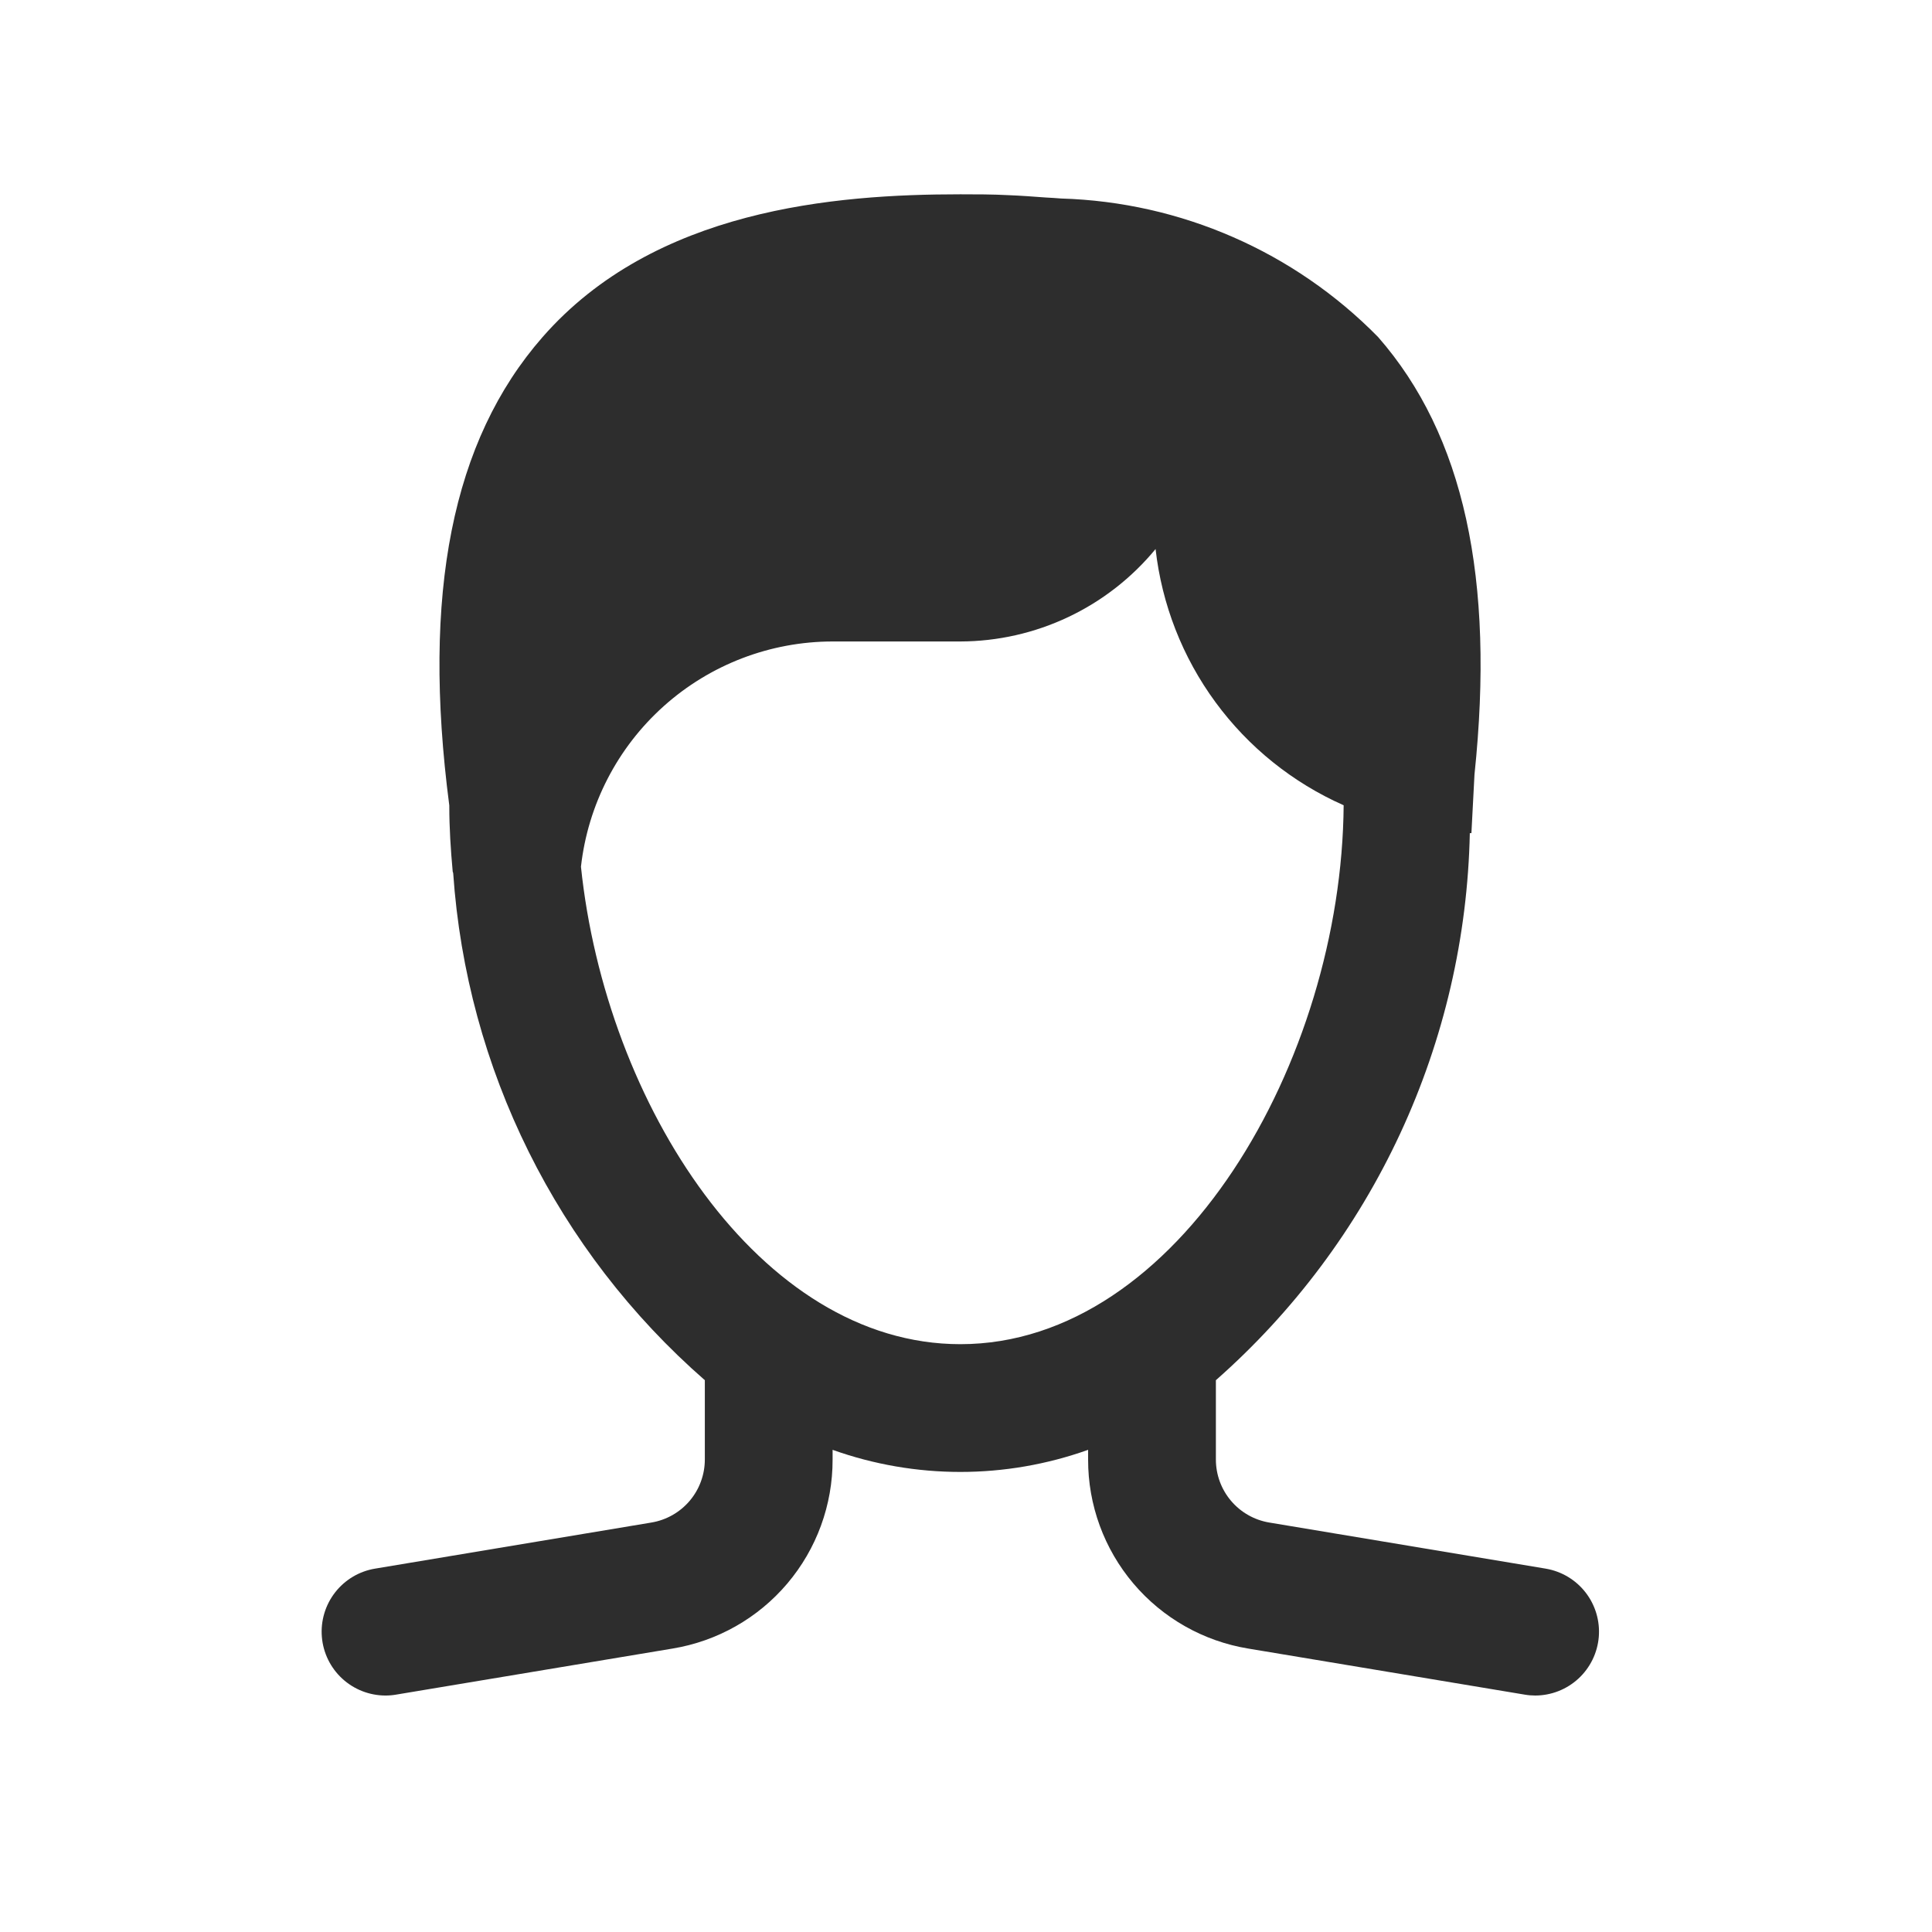 <svg width="121" height="121" viewBox="0 0 121 121" fill="none" xmlns="http://www.w3.org/2000/svg">
<path d="M96.815 98.244L79.491 95.355C78.557 95.199 77.709 94.717 77.098 93.995C76.486 93.272 76.15 92.357 76.15 91.41V86.441C81.029 82.143 84.962 76.878 87.7 70.98C90.438 65.081 91.92 58.679 92.054 52.178H92.154L92.346 48.509C93.634 36.25 91.681 27.244 86.308 21.107C81.061 15.764 73.953 12.656 66.468 12.433C66.148 12.401 65.82 12.393 65.492 12.369C64.719 12.313 63.943 12.253 63.203 12.225C62.147 12.169 61.119 12.169 60.147 12.169C52.273 12.169 40.994 13.093 33.977 21.115C28.319 27.58 26.407 37.174 28.139 50.445V50.485C28.139 51.849 28.227 53.214 28.351 54.57C28.351 54.61 28.379 54.642 28.383 54.682C29.223 66.938 34.891 78.36 44.143 86.441V91.41C44.142 92.357 43.806 93.274 43.194 93.996C42.581 94.718 41.732 95.2 40.798 95.355L23.478 98.244C22.49 98.411 21.6 98.943 20.985 99.735C20.37 100.527 20.075 101.521 20.158 102.52C20.241 103.519 20.696 104.451 21.433 105.13C22.171 105.81 23.136 106.188 24.139 106.19C24.361 106.191 24.583 106.172 24.803 106.134L42.118 103.249C44.923 102.788 47.473 101.344 49.31 99.174C51.147 97.005 52.152 94.253 52.145 91.41V90.802C57.32 92.648 62.973 92.648 68.148 90.802V91.41C68.141 94.254 69.147 97.006 70.985 99.176C72.823 101.345 75.373 102.789 78.178 103.249L95.494 106.134C95.712 106.172 95.933 106.19 96.154 106.19C97.157 106.187 98.121 105.808 98.858 105.128C99.594 104.448 100.048 103.517 100.131 102.518C100.213 101.519 99.918 100.526 99.303 99.734C98.688 98.943 97.799 98.411 96.811 98.244H96.815ZM60.147 84.185C47.572 84.185 37.93 69.141 36.385 54.282C36.82 50.405 38.667 46.824 41.574 44.222C44.48 41.62 48.243 40.179 52.145 40.175H60.147C62.485 40.168 64.793 39.646 66.906 38.645C69.019 37.645 70.886 36.19 72.373 34.386C72.765 37.856 74.058 41.163 76.125 43.978C78.191 46.794 80.959 49.019 84.152 50.433C84.036 66.421 73.814 84.185 60.147 84.185Z" fill="#2D2D2D"/>
</svg>
